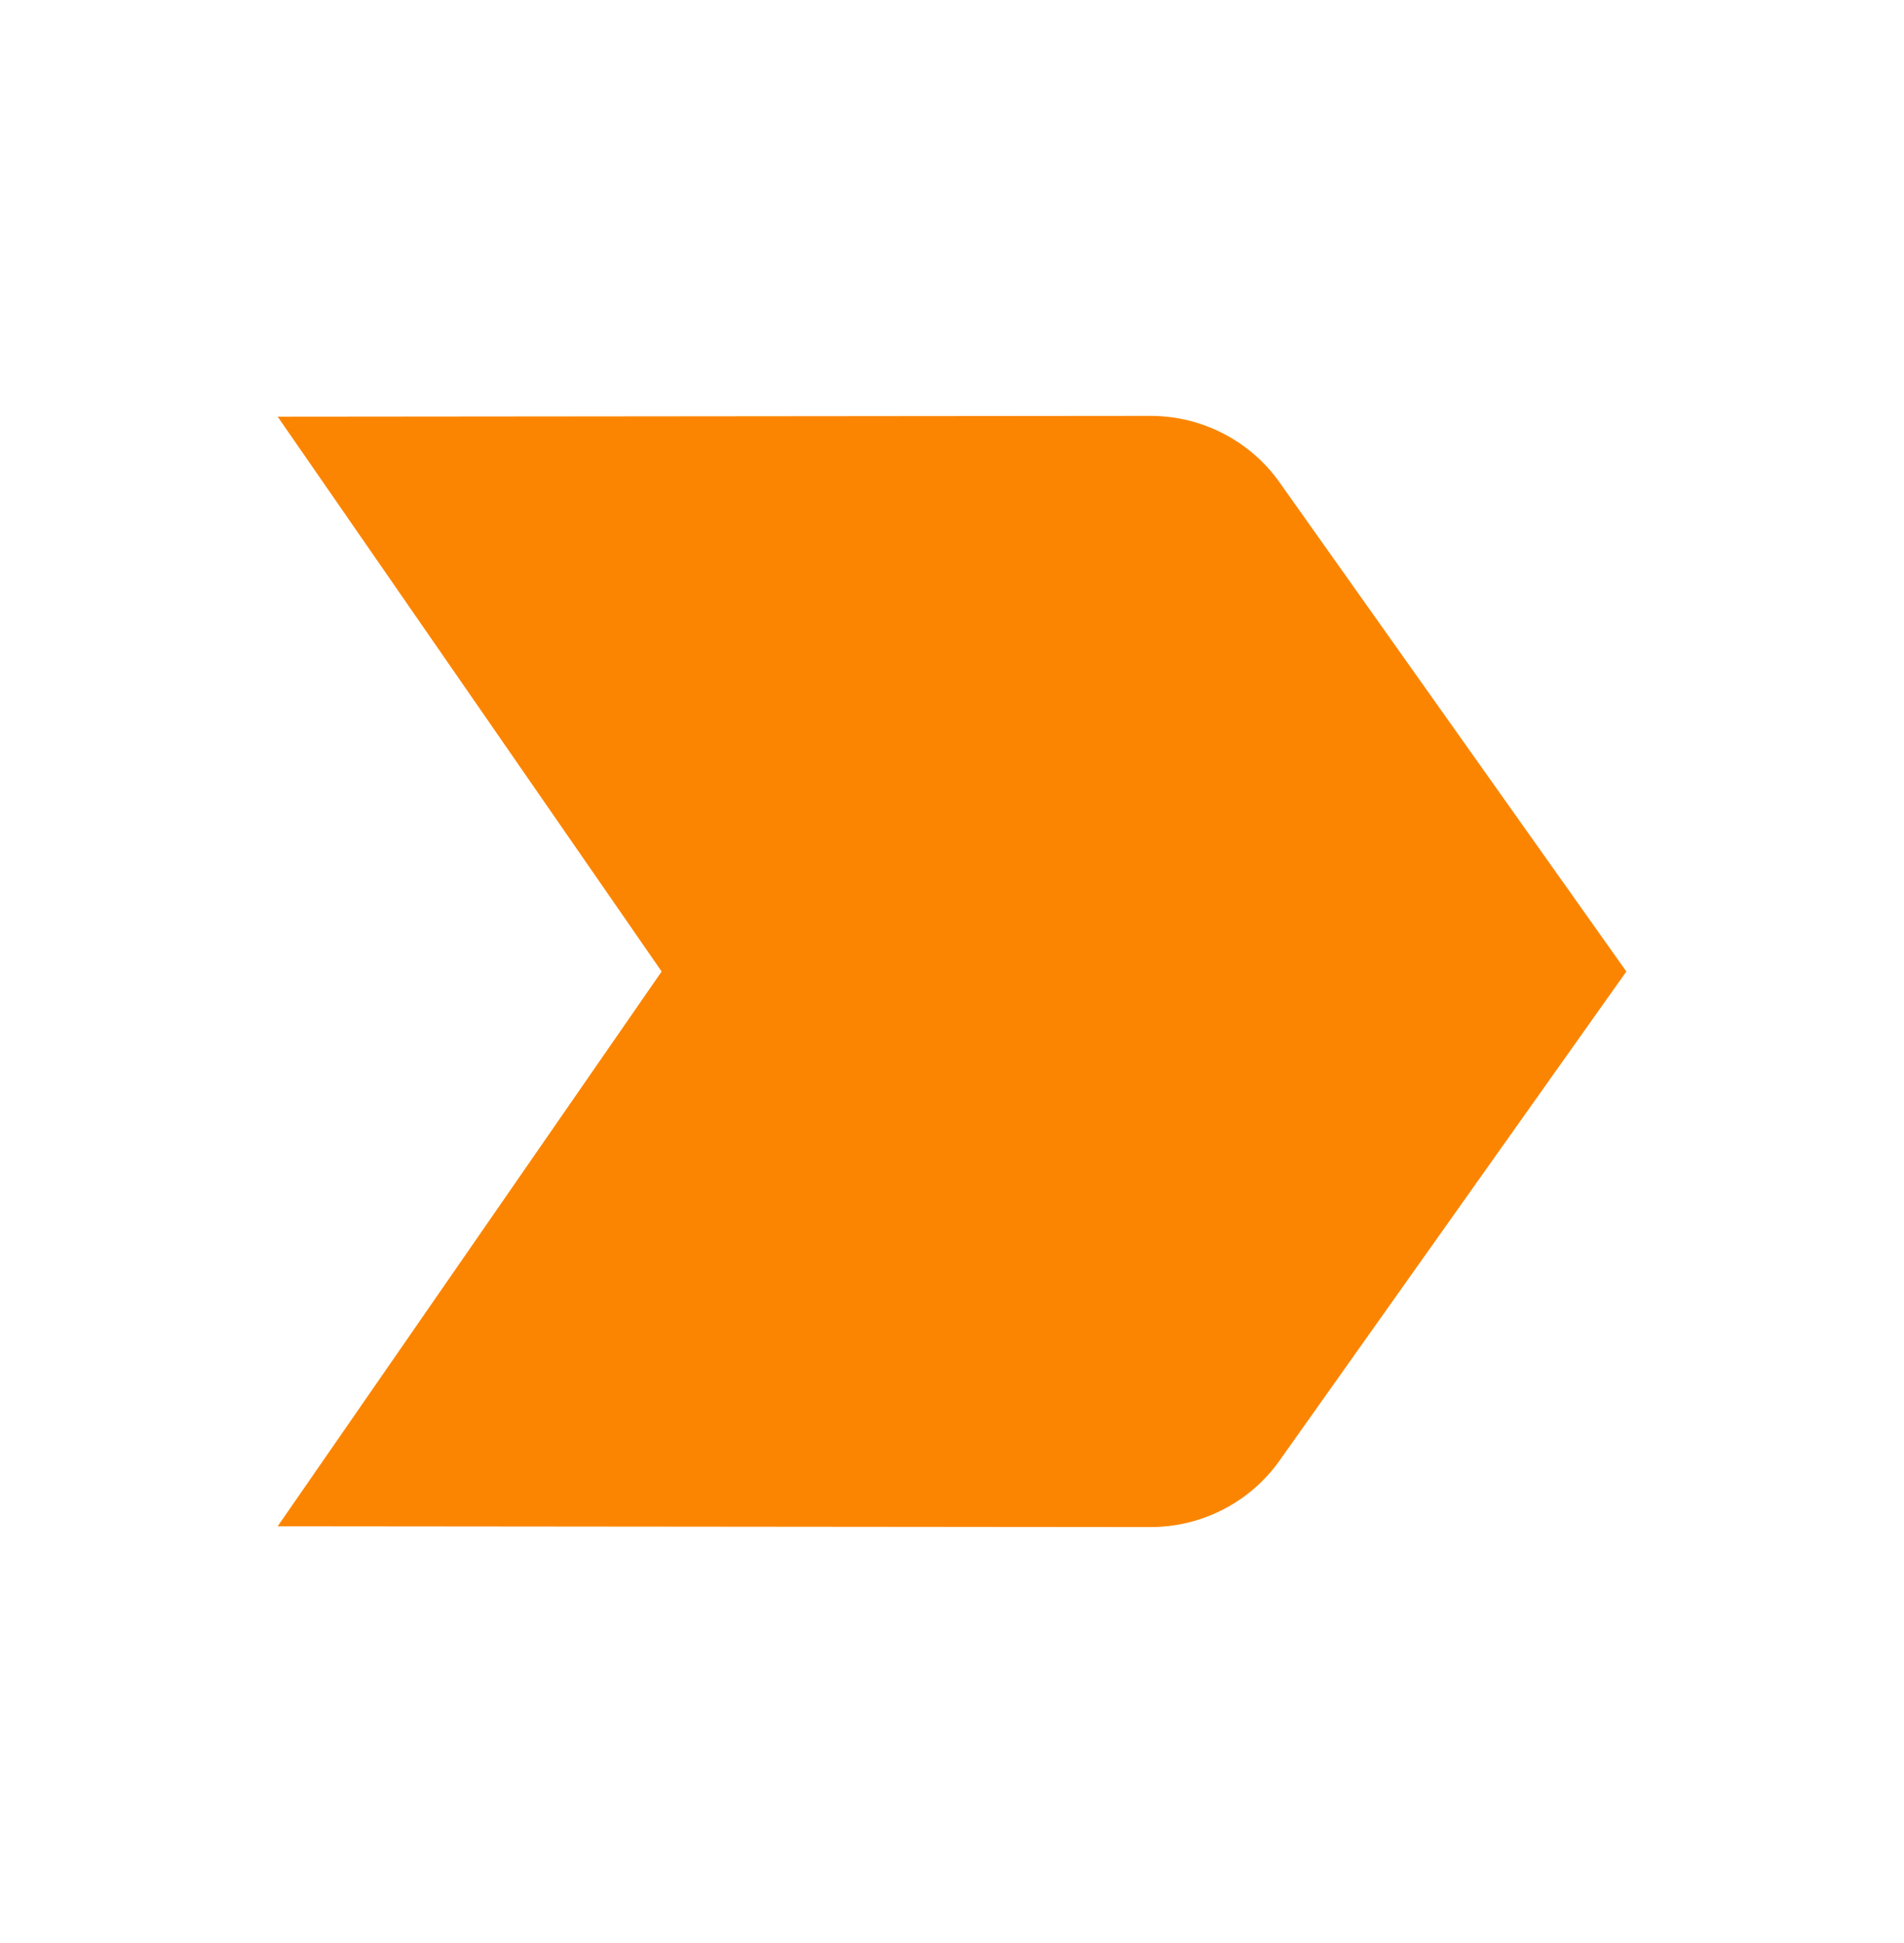 <svg width="50" height="51" viewBox="0 0 50 51" fill="none" xmlns="http://www.w3.org/2000/svg">
<g clip-path="url(#clip0_2016_2599)">
<path d="M7.292 40.062L30.209 40.083C31.605 40.083 32.855 39.396 33.605 38.333L42.709 25.5L33.605 12.666C32.855 11.604 31.605 10.916 30.209 10.916L7.292 10.937L17.375 25.5L7.292 40.062Z" fill="#FB8500"/>
</g>
<defs>
<clipPath id="clip0_2016_2599">
<rect width="50" height="50" fill="white" transform="translate(0 0.5)"/>
</clipPath>
</defs>
</svg>
